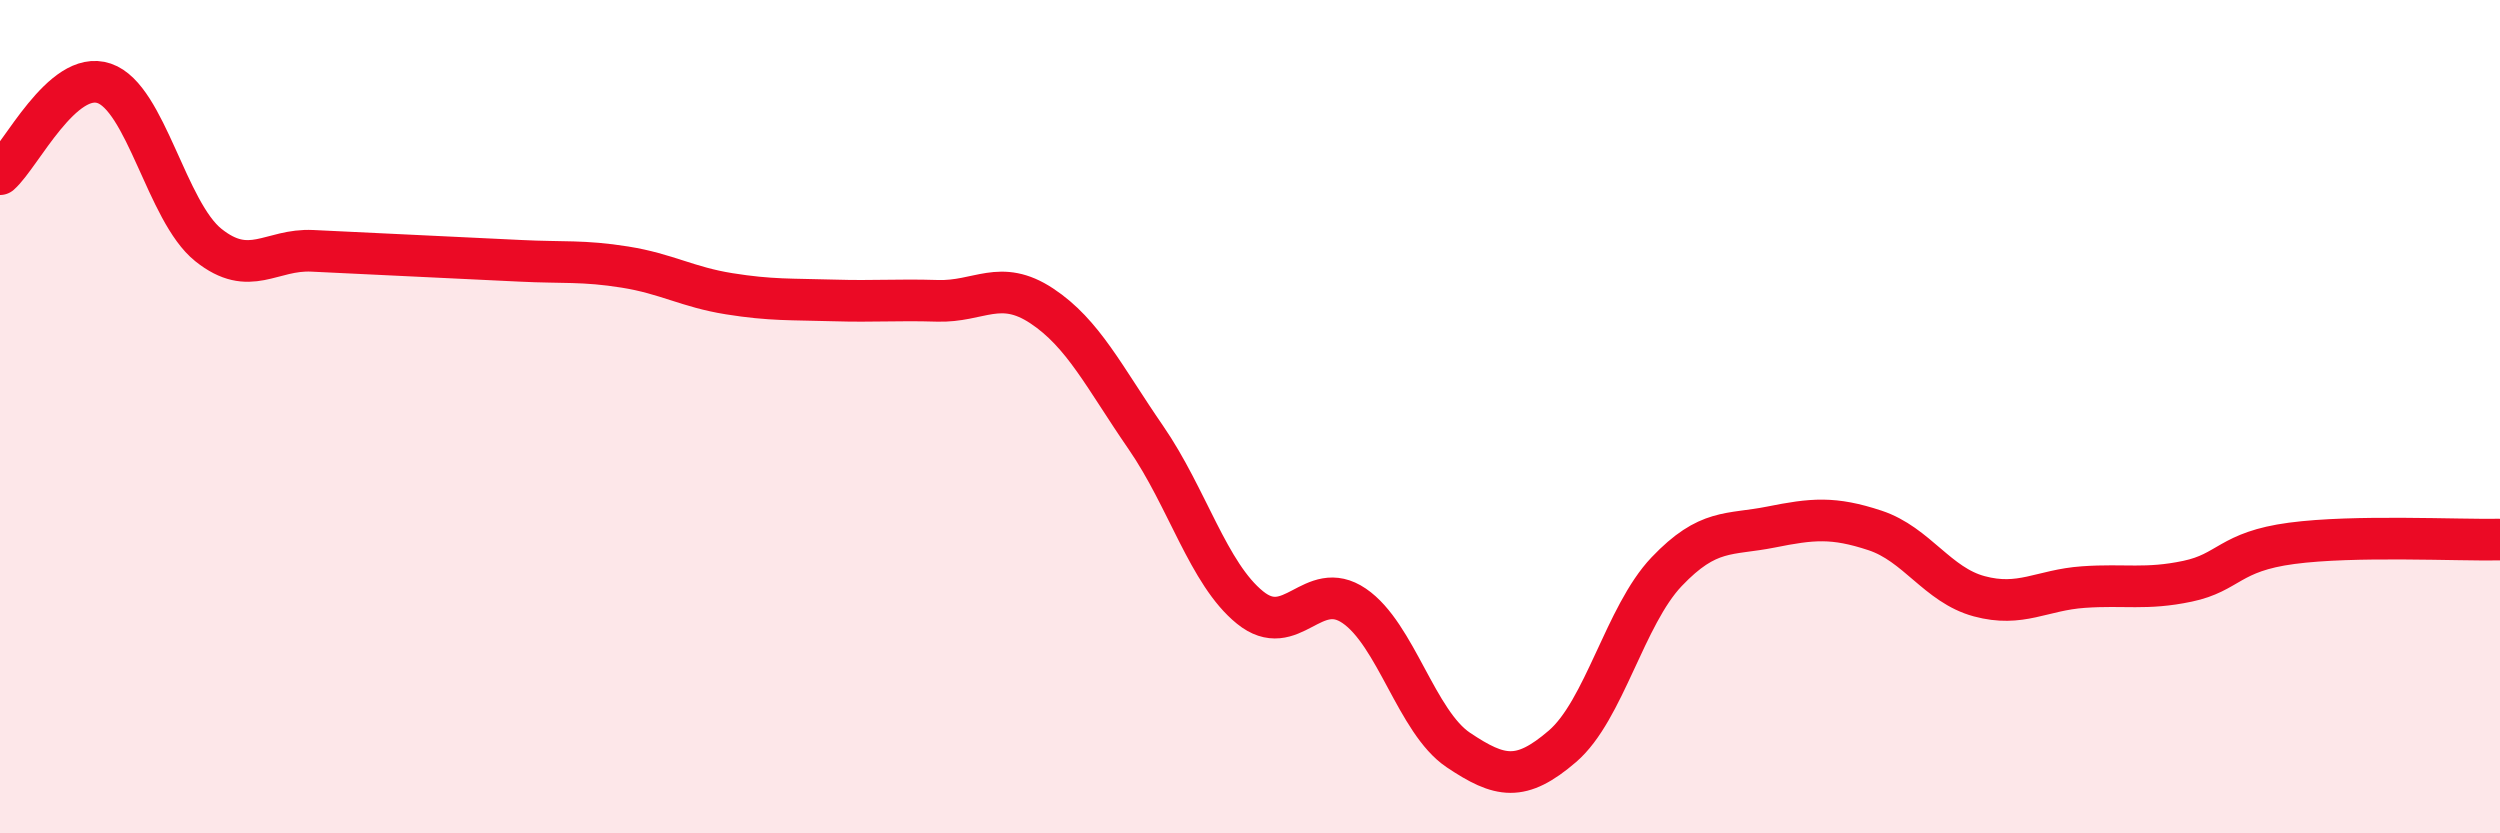 
    <svg width="60" height="20" viewBox="0 0 60 20" xmlns="http://www.w3.org/2000/svg">
      <path
        d="M 0,4.18 C 0.5,3.74 1.5,1.66 2.5,2 C 3.5,2.34 4,5.08 5,5.88 C 6,6.68 6.5,5.97 7.5,6.02 C 8.5,6.07 9,6.09 10,6.14 C 11,6.19 11.5,6.21 12.5,6.26 C 13.5,6.31 14,6.25 15,6.41 C 16,6.57 16.5,6.89 17.5,7.05 C 18.5,7.21 19,7.18 20,7.21 C 21,7.24 21.5,7.19 22.5,7.22 C 23.5,7.25 24,6.68 25,7.34 C 26,8 26.5,9.05 27.5,10.5 C 28.5,11.95 29,13.77 30,14.58 C 31,15.39 31.5,13.86 32.5,14.54 C 33.5,15.22 34,17.33 35,18 C 36,18.67 36.5,18.77 37.5,17.91 C 38.5,17.05 39,14.77 40,13.72 C 41,12.67 41.5,12.85 42.5,12.65 C 43.5,12.45 44,12.4 45,12.73 C 46,13.06 46.5,14.04 47.5,14.31 C 48.5,14.58 49,14.16 50,14.09 C 51,14.02 51.5,14.16 52.5,13.95 C 53.5,13.74 53.5,13.24 55,13.04 C 56.5,12.84 59,12.97 60,12.95L60 20L0 20Z"
        fill="#EB0A25"
        opacity="0.1"
        stroke-linecap="round"
        stroke-linejoin="round"
      />
      <path
        d="M 0,4.18 C 0.5,3.74 1.5,1.66 2.5,2 C 3.5,2.34 4,5.08 5,5.88 C 6,6.68 6.5,5.97 7.5,6.02 C 8.5,6.07 9,6.09 10,6.14 C 11,6.19 11.5,6.21 12.5,6.26 C 13.5,6.31 14,6.25 15,6.41 C 16,6.57 16.5,6.89 17.5,7.05 C 18.5,7.21 19,7.18 20,7.21 C 21,7.24 21.5,7.19 22.5,7.22 C 23.5,7.25 24,6.68 25,7.34 C 26,8 26.5,9.05 27.5,10.5 C 28.5,11.95 29,13.77 30,14.58 C 31,15.39 31.5,13.86 32.5,14.54 C 33.5,15.22 34,17.33 35,18 C 36,18.67 36.5,18.77 37.5,17.91 C 38.5,17.05 39,14.77 40,13.72 C 41,12.67 41.5,12.85 42.5,12.65 C 43.5,12.45 44,12.4 45,12.73 C 46,13.06 46.5,14.04 47.5,14.31 C 48.5,14.58 49,14.16 50,14.09 C 51,14.02 51.5,14.16 52.5,13.95 C 53.5,13.74 53.5,13.24 55,13.04 C 56.5,12.84 59,12.97 60,12.95"
        stroke="#EB0A25"
        stroke-width="1"
        fill="none"
        stroke-linecap="round"
        stroke-linejoin="round"
      />
    </svg>
  